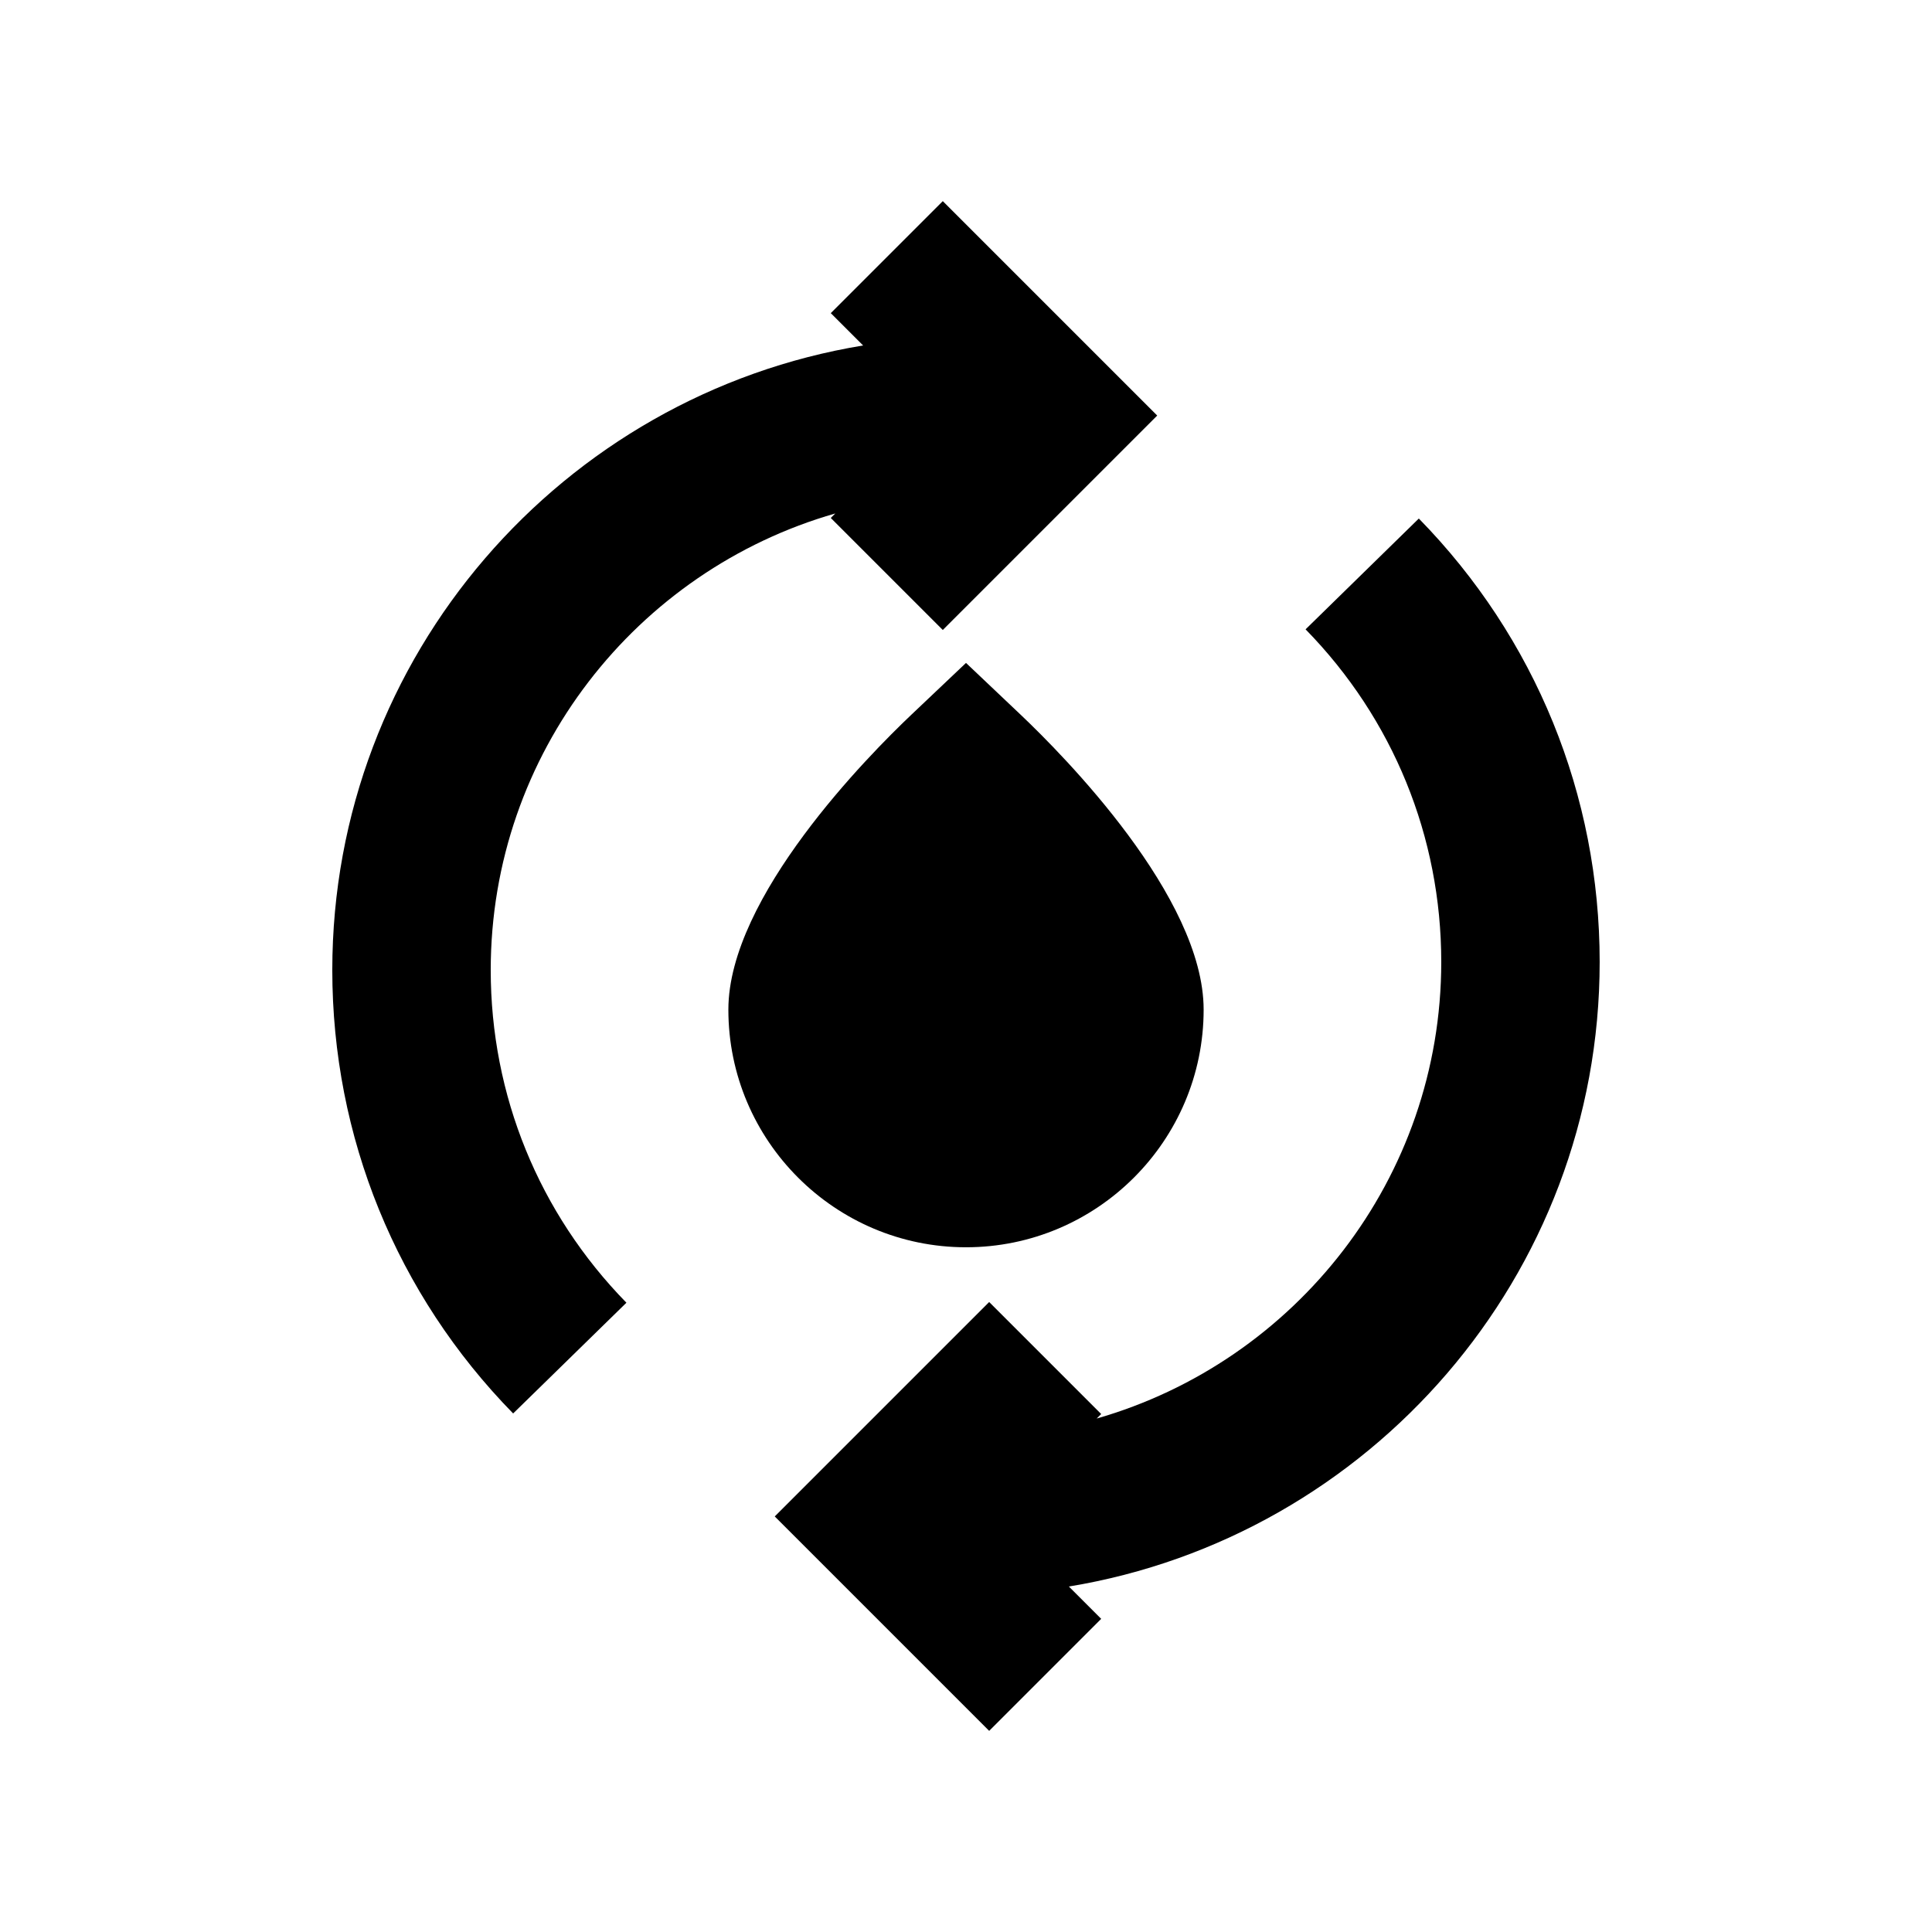 <?xml version="1.0" encoding="UTF-8"?>
<!-- Uploaded to: SVG Repo, www.svgrepo.com, Generator: SVG Repo Mixer Tools -->
<svg fill="#000000" width="800px" height="800px" version="1.1" viewBox="144 144 512 512" xmlns="http://www.w3.org/2000/svg">
 <g>
  <path d="m365.36 280.07-1.195 1.195 29.684 29.684 56.824-56.824-56.824-56.824-29.684 29.684 8.566 8.566c-79.648 13.074-140.67 82.242-140.67 165.52 0 44.188 17.023 85.941 47.926 117.51l30.02-29.348c-23.199-23.719-35.961-54.996-35.961-88.164 0-57.414 38.668-105.91 91.316-121z"/>
  <path d="m400 474.54c34.723 0 62.977-28.254 62.977-62.977 0-29.895-37.156-67.406-48.535-78.195l-14.441-13.688-14.441 13.688c-11.379 10.789-48.535 48.301-48.535 78.195 0 34.719 28.254 62.977 62.977 62.977z"/>
  <path d="m489.99 310.78c23.195 23.699 35.957 54.98 35.957 88.148 0 57.391-38.668 105.91-91.316 121l1.195-1.195-29.684-29.684-56.824 56.824 56.824 56.824 29.684-29.684-8.566-8.566c79.648-13.117 140.67-82.246 140.67-165.52 0-44.188-17.023-85.941-47.926-117.51z"/>
 </g>
</svg>